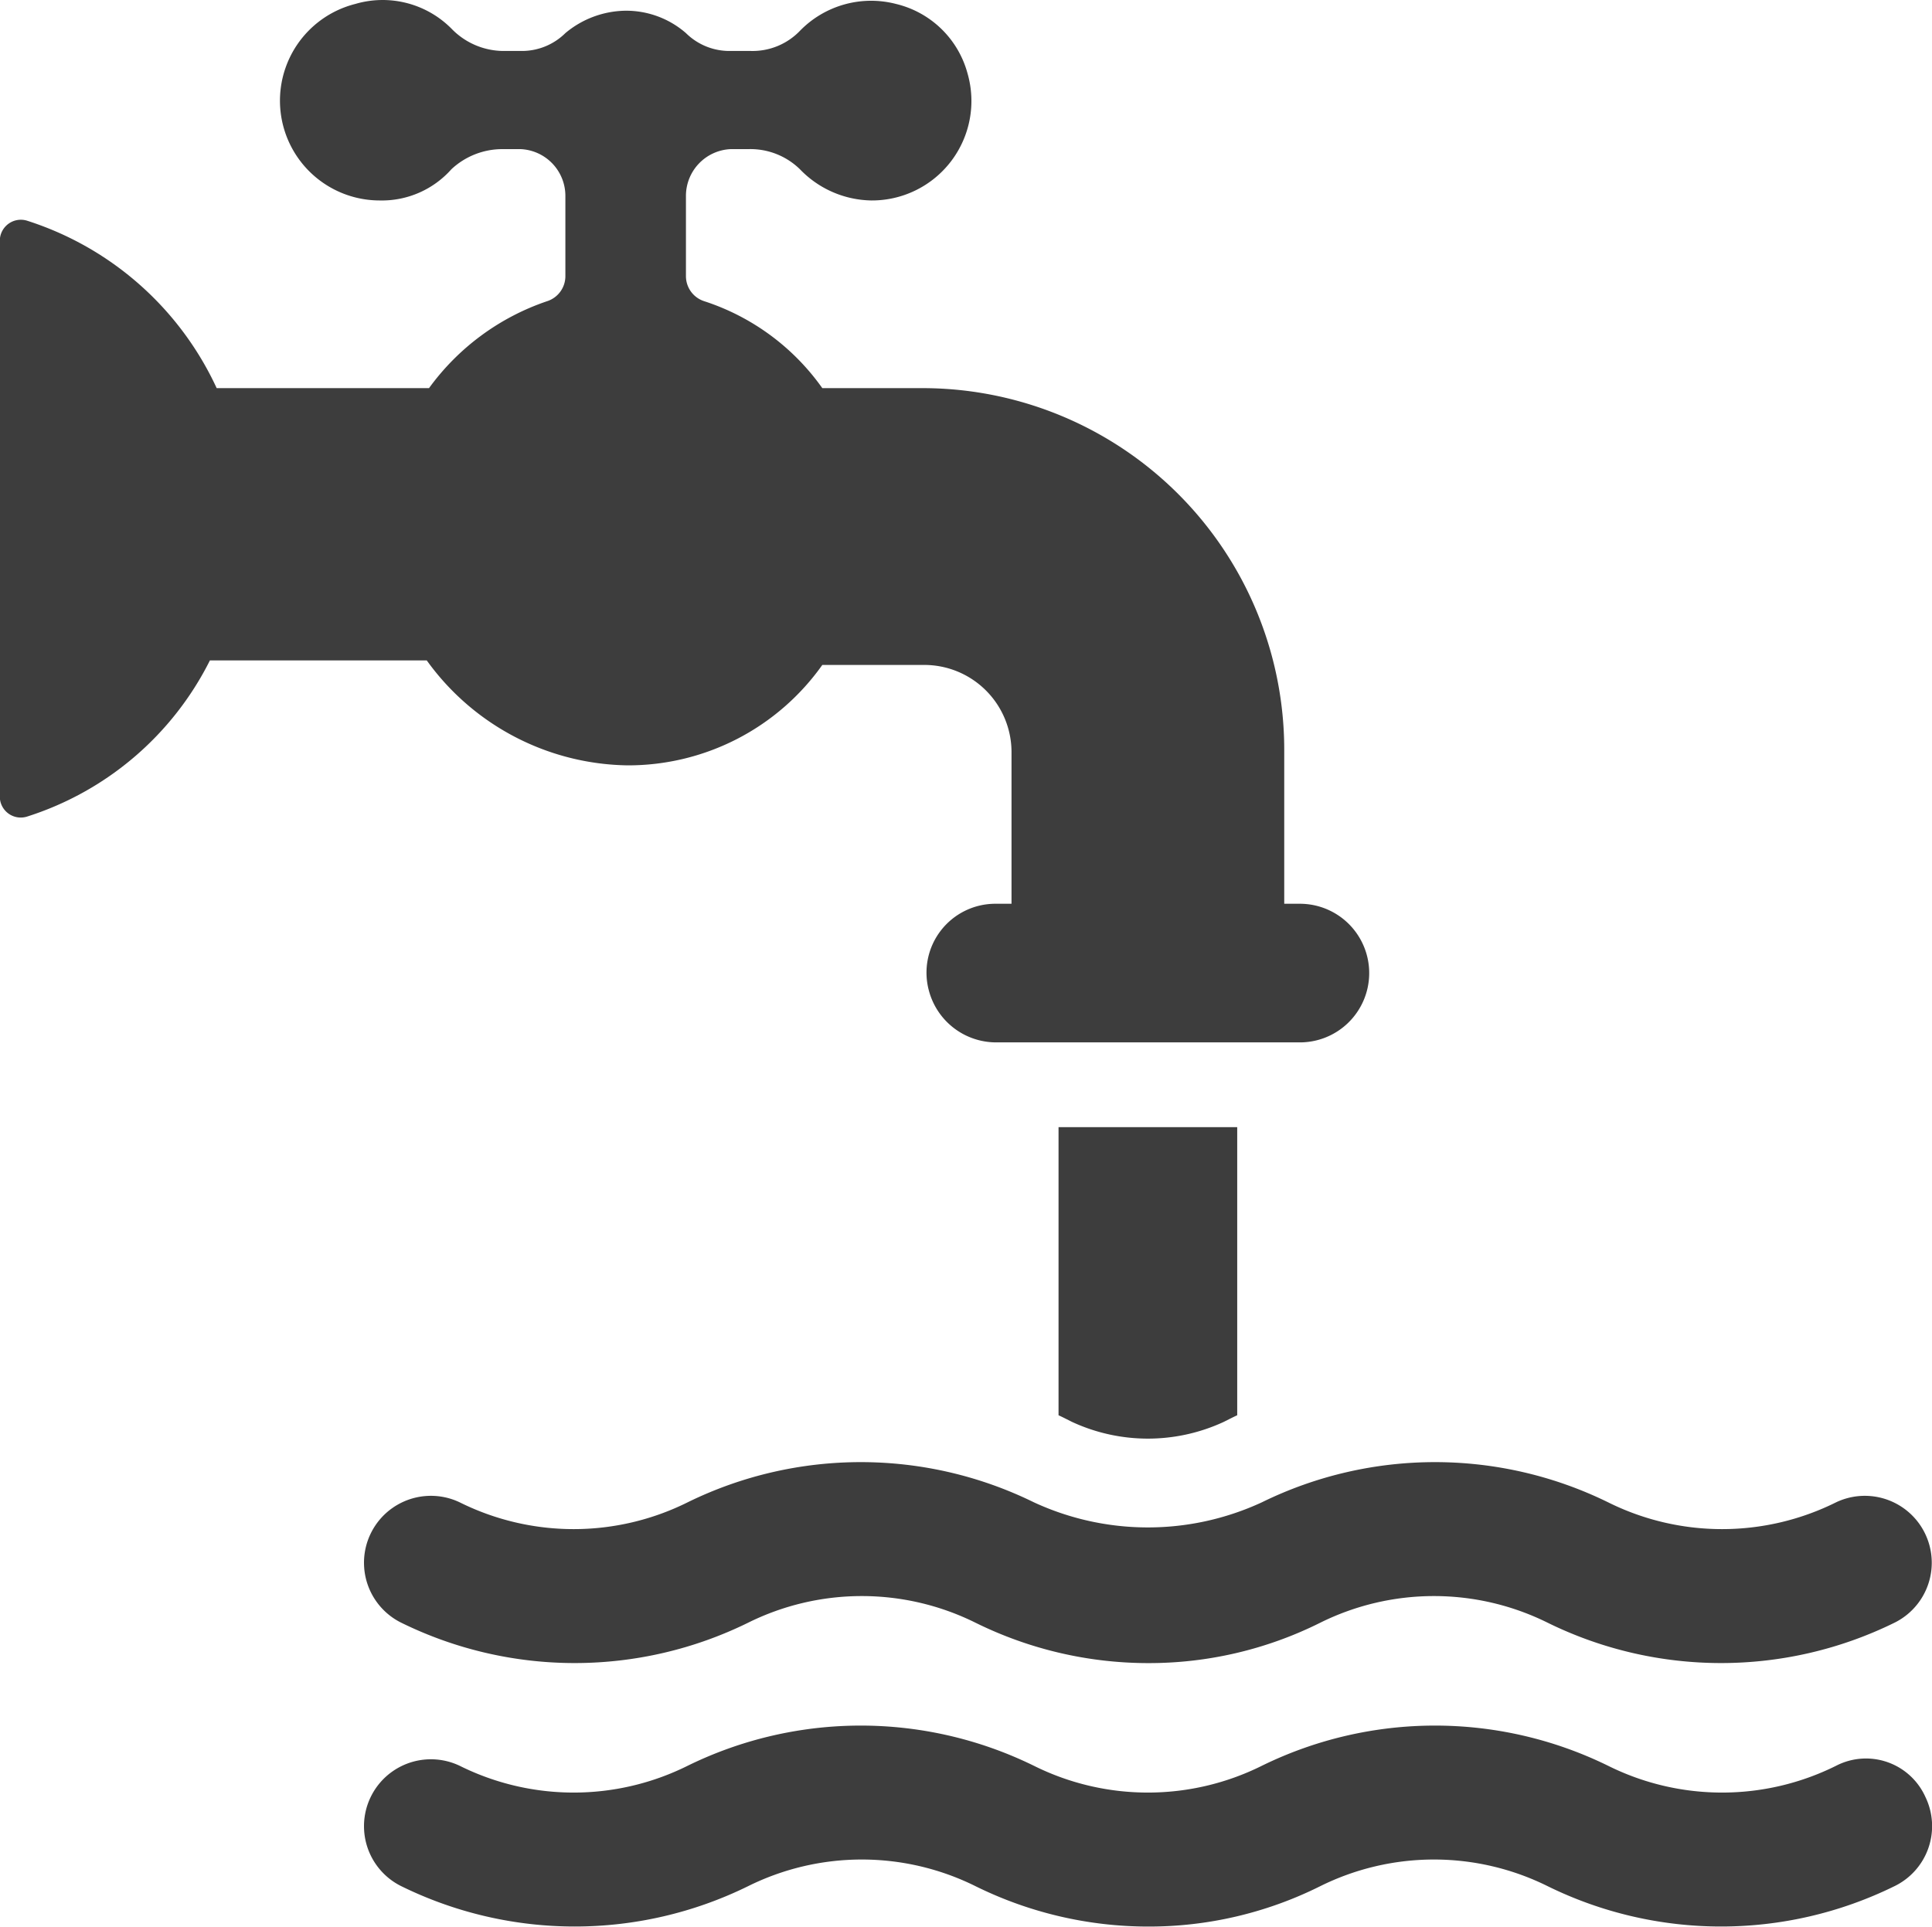 <svg xmlns="http://www.w3.org/2000/svg" width="102.72" height="102.46" viewBox="0 0 102.72 102.46">
  <defs>
    <style>
      .cls-1 {
        fill: #3d3d3d;
        fill-rule: evenodd;
      }
    </style>
  </defs>
  <path id="eq_img04.svg" class="cls-1" d="M1168.82,2355.27c0.24-.12.47-0.24,0.71-0.35V2339.6h-9.5v15.32c0.24,0.11.47,0.23,0.71,0.35A9.589,9.589,0,0,0,1168.82,2355.27Zm-31.69-34.91h0a12.65,12.65,0,0,0,10.34-5.34h5.43a4.639,4.639,0,0,1,4.63,4.63v8.07h-0.83a3.662,3.662,0,0,0-3.56,4.63,3.7,3.7,0,0,0,3.68,2.74h15.92a3.686,3.686,0,1,0,.12-7.37h-0.83v-8.19a19.235,19.235,0,0,0-19.25-19.23h-5.31a12.378,12.378,0,0,0-6.3-4.63,1.4,1.4,0,0,1-.95-1.31v-4.28a2.489,2.489,0,0,1,2.38-2.49h0.95a3.764,3.764,0,0,1,2.73,1.07,5.383,5.383,0,0,0,3.8,1.66,5.291,5.291,0,0,0,5.11-6.76,5.188,5.188,0,0,0-3.8-3.69,5.279,5.279,0,0,0-5.11,1.43,3.491,3.491,0,0,1-2.61,1.07h-1.19a3.283,3.283,0,0,1-2.26-.95,4.84,4.84,0,0,0-3.21-1.19,5.08,5.08,0,0,0-3.2,1.19,3.283,3.283,0,0,1-2.26.95h-1.07a3.869,3.869,0,0,1-2.73-1.19,5.156,5.156,0,0,0-5.11-1.31,5.306,5.306,0,0,0,1.3,10.45,4.944,4.944,0,0,0,3.81-1.66,3.968,3.968,0,0,1,2.73-1.07h0.95a2.489,2.489,0,0,1,2.38,2.49v4.28a1.4,1.4,0,0,1-.95,1.31,12.85,12.85,0,0,0-6.3,4.63h-11.29a16.7,16.7,0,0,0-10.1-8.91,1.119,1.119,0,0,0-1.43,1.07v29.56a1.114,1.114,0,0,0,1.43,1.07,16.441,16.441,0,0,0,9.74-8.31h11.53A13.384,13.384,0,0,0,1137.13,2320.36Zm64.24,53.2a13.6,13.6,0,0,1-12.12,0,20.889,20.889,0,0,0-18.41,0,13.6,13.6,0,0,1-12.12,0,20.889,20.889,0,0,0-18.41,0,13.6,13.6,0,0,1-12.12,0,3.558,3.558,0,0,0-3.09,6.41,20.889,20.889,0,0,0,18.41,0,13.6,13.6,0,0,1,12.12,0,20.747,20.747,0,0,0,9.15,2.14,20.371,20.371,0,0,0,9.15-2.14,13.6,13.6,0,0,1,12.12,0,20.889,20.889,0,0,0,18.41,0,3.551,3.551,0,0,0,1.66-4.75A3.462,3.462,0,0,0,1201.37,2373.56Zm-42.65-14.01a20.889,20.889,0,0,0-18.41,0,13.6,13.6,0,0,1-12.12,0,3.558,3.558,0,0,0-3.09,6.41,20.889,20.889,0,0,0,18.41,0,13.6,13.6,0,0,1,12.12,0,20.747,20.747,0,0,0,9.15,2.14,20.371,20.371,0,0,0,9.15-2.14,13.6,13.6,0,0,1,12.12,0,20.889,20.889,0,0,0,18.41,0,3.558,3.558,0,0,0-3.09-6.41,13.6,13.6,0,0,1-12.12,0,20.889,20.889,0,0,0-18.41,0A14.422,14.422,0,0,1,1158.72,2359.55Z" transform="translate(-1103.75 -2279.66)"/>
</svg>
